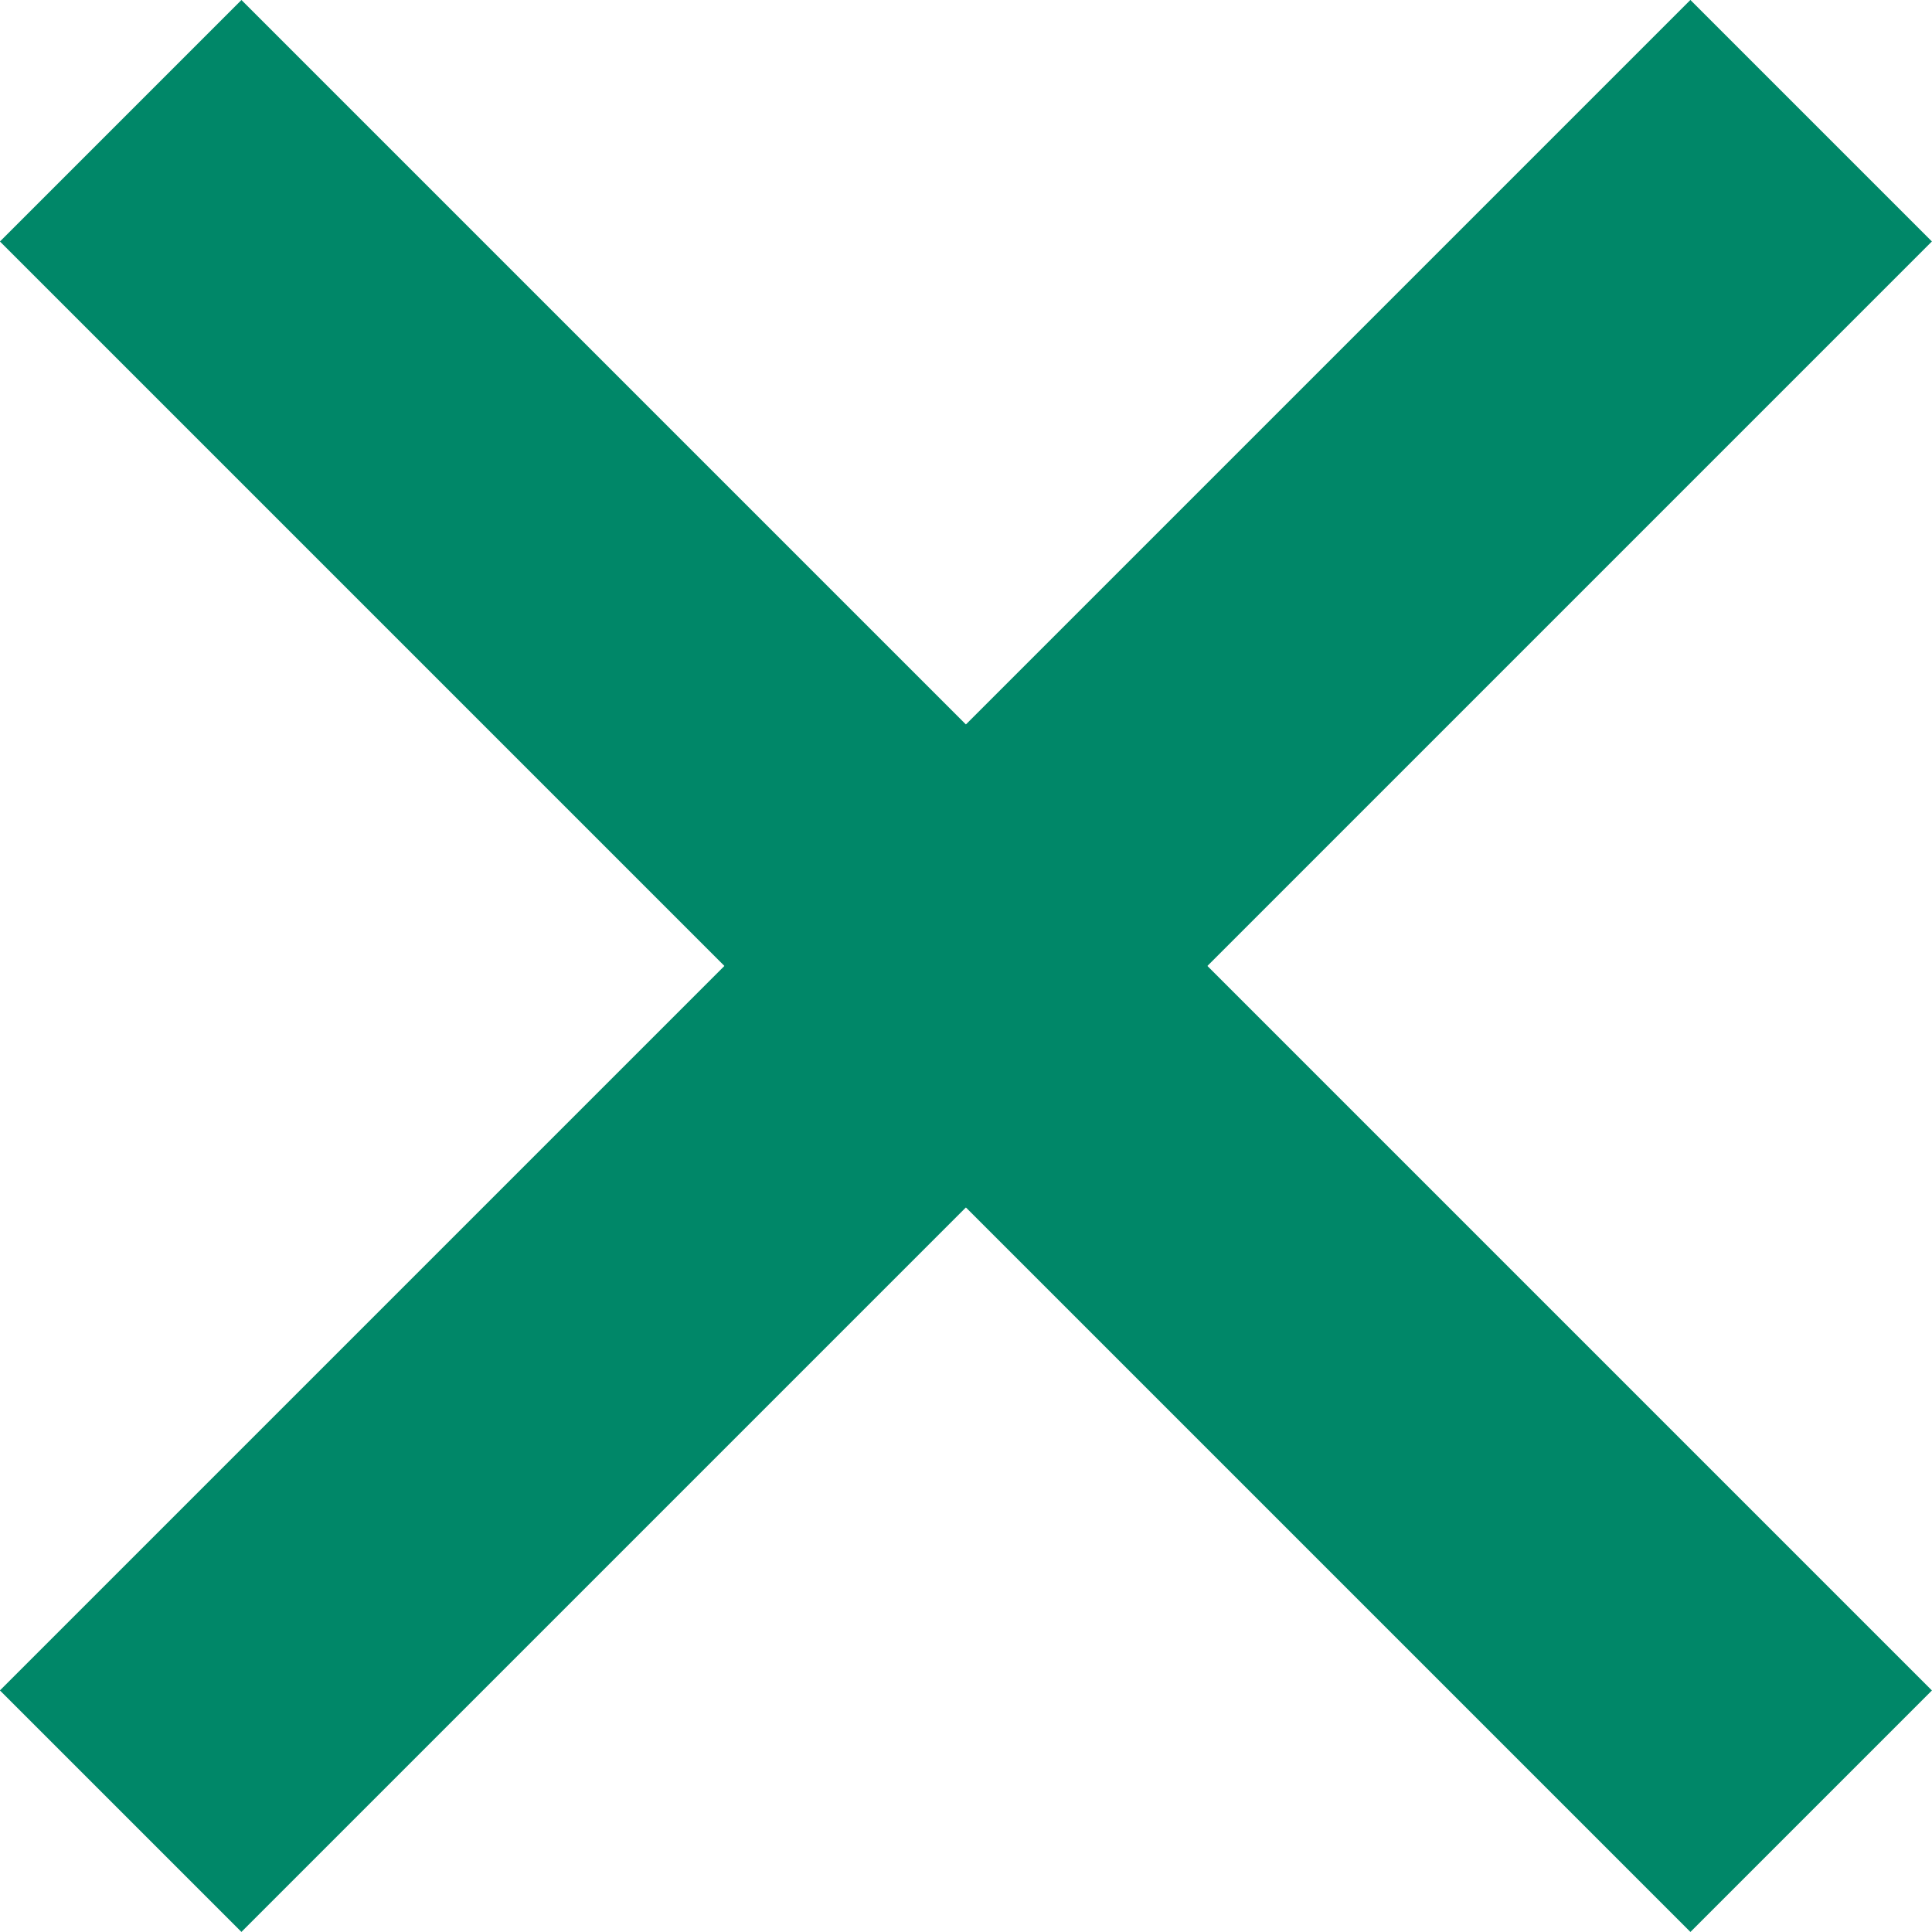 <svg xmlns="http://www.w3.org/2000/svg" width="16.971" height="16.971" viewBox="0 0 16.971 16.971">
  <g id="Сгруппировать_185" data-name="Сгруппировать 185" transform="translate(-307.015 -46.015)">
    <rect id="Прямоугольник_135" data-name="Прямоугольник 135" width="21" height="3" transform="translate(309.136 46.015) rotate(45)" fill="#008768"/>
    <rect id="Прямоугольник_136" data-name="Прямоугольник 136" width="21" height="3" transform="translate(323.985 48.136) rotate(135)" fill="#008768"/>
  </g>
</svg>
